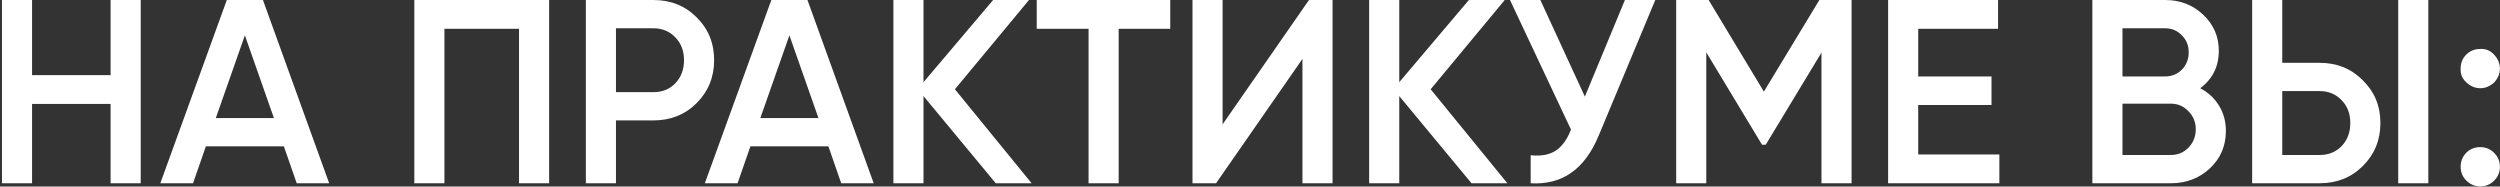<?xml version="1.0" encoding="UTF-8"?> <svg xmlns="http://www.w3.org/2000/svg" width="764" height="57" viewBox="0 0 764 57" fill="none"><rect x="0" y="0" width="764" height="57" fill="#333333" stroke="none"/> <path d="M33.8 22.96V-3.8147e-06H43V56H33.8V31.76H9.8V56H0.6V-3.8147e-06H9.8V22.96H33.8ZM100.594 56H90.674L86.754 44.72H62.914L58.994 56H48.994L69.314 -3.8147e-06H80.354L100.594 56ZM74.834 10.8L65.954 36.08H83.714L74.834 10.8ZM126.616 -3.8147e-06H167.816V56H158.616V8.8H135.816V56H126.616V-3.8147e-06ZM179.038 -3.8147e-06H199.678C204.958 -3.8147e-06 209.358 1.76 212.878 5.28C216.451 8.8 218.238 13.173 218.238 18.4C218.238 23.573 216.451 27.947 212.878 31.52C209.358 35.04 204.958 36.8 199.678 36.8H188.238V56H179.038V-3.8147e-06ZM188.238 28.16H199.678C202.398 28.16 204.638 27.253 206.398 25.44C208.158 23.573 209.038 21.227 209.038 18.4C209.038 15.573 208.158 13.253 206.398 11.44C204.638 9.573 202.398 8.64 199.678 8.64H188.238V28.16ZM267 56H257.08L253.16 44.72H229.32L225.4 56H215.4L235.72 -3.8147e-06H246.76L267 56ZM241.24 10.8L232.36 36.08H250.12L241.24 10.8ZM291.822 27.28L315.262 56H304.302L282.222 29.36V56H273.022V-3.8147e-06H282.222V25.12L303.502 -3.8147e-06H314.462L291.822 27.28ZM316.825 -3.8147e-06H357.625V8.8H341.865V56H332.665V8.8H316.825V-3.8147e-06ZM407.228 56H398.028V18L371.628 56H364.428V-3.8147e-06H373.628V38L400.028 -3.8147e-06H407.228V56ZM437.213 27.28L460.653 56H449.693L427.613 29.36V56H418.413V-3.8147e-06H427.613V25.12L448.893 -3.8147e-06H459.852L437.213 27.28ZM484.333 29.52L496.573 -3.8147e-06H505.853L488.493 41.6C484.226 51.787 477.32 56.587 467.773 56V47.44C470.92 47.76 473.453 47.307 475.373 46.08C477.346 44.8 478.92 42.64 480.093 39.6L461.453 -3.8147e-06H470.733L484.333 29.52ZM556.001 -3.8147e-06H565.841V56H556.641V16.08L539.601 44.24H538.481L521.441 16V56H512.241V-3.8147e-06H522.161L539.041 28L556.001 -3.8147e-06ZM586.206 32.08V47.2H611.006V56H577.006V-3.8147e-06H610.606V8.8H586.206V23.36H608.606V32.08H586.206ZM672.388 26.96C674.841 28.24 676.761 30.027 678.148 32.32C679.535 34.56 680.228 37.12 680.228 40C680.228 44.587 678.601 48.4 675.348 51.44C672.095 54.48 668.121 56 663.428 56H639.428V-3.8147e-06H661.668C666.255 -3.8147e-06 670.121 1.493 673.268 4.48C676.468 7.467 678.068 11.147 678.068 15.52C678.068 20.32 676.175 24.133 672.388 26.96ZM661.668 8.64H648.628V23.36H661.668C663.695 23.36 665.401 22.667 666.788 21.28C668.175 19.84 668.868 18.08 668.868 16C668.868 13.92 668.175 12.187 666.788 10.8C665.401 9.36 663.695 8.64 661.668 8.64ZM648.628 47.36H663.428C665.561 47.36 667.348 46.613 668.788 45.12C670.281 43.573 671.028 41.707 671.028 39.52C671.028 37.333 670.281 35.493 668.788 34C667.348 32.453 665.561 31.68 663.428 31.68H648.628V47.36ZM708.896 56H688.256V-3.8147e-06H697.456V19.2H708.896C714.176 19.2 718.576 20.987 722.096 24.56C725.67 28.08 727.456 32.427 727.456 37.6C727.456 42.773 725.67 47.147 722.096 50.72C718.576 54.24 714.176 56 708.896 56ZM742.096 56H732.896V-3.8147e-06H742.096V56ZM697.456 27.84V47.36H708.896C711.616 47.36 713.856 46.453 715.616 44.64C717.376 42.773 718.256 40.427 718.256 37.6C718.256 34.773 717.376 32.453 715.616 30.64C713.856 28.773 711.616 27.84 708.896 27.84H697.456ZM751.974 20.96C751.974 19.253 752.534 17.84 753.654 16.72C754.828 15.547 756.268 14.96 757.974 14.96C759.628 14.853 761.041 15.44 762.214 16.72C763.388 18 763.974 19.413 763.974 20.96C763.974 22.507 763.388 23.92 762.214 25.2C760.934 26.373 759.521 26.96 757.974 26.96C756.428 26.96 755.014 26.373 753.734 25.2C752.454 24.027 751.868 22.613 751.974 20.96ZM757.974 44.96C759.628 44.96 761.041 45.547 762.214 46.72C763.388 47.893 763.974 49.307 763.974 50.96C763.974 52.613 763.388 54.027 762.214 55.2C761.041 56.373 759.628 56.96 757.974 56.96C756.321 56.96 754.908 56.373 753.734 55.2C752.561 54.027 751.974 52.613 751.974 50.96C751.974 49.307 752.534 47.893 753.654 46.72C754.828 45.547 756.268 44.96 757.974 44.96Z" fill="white"></path> </svg> 